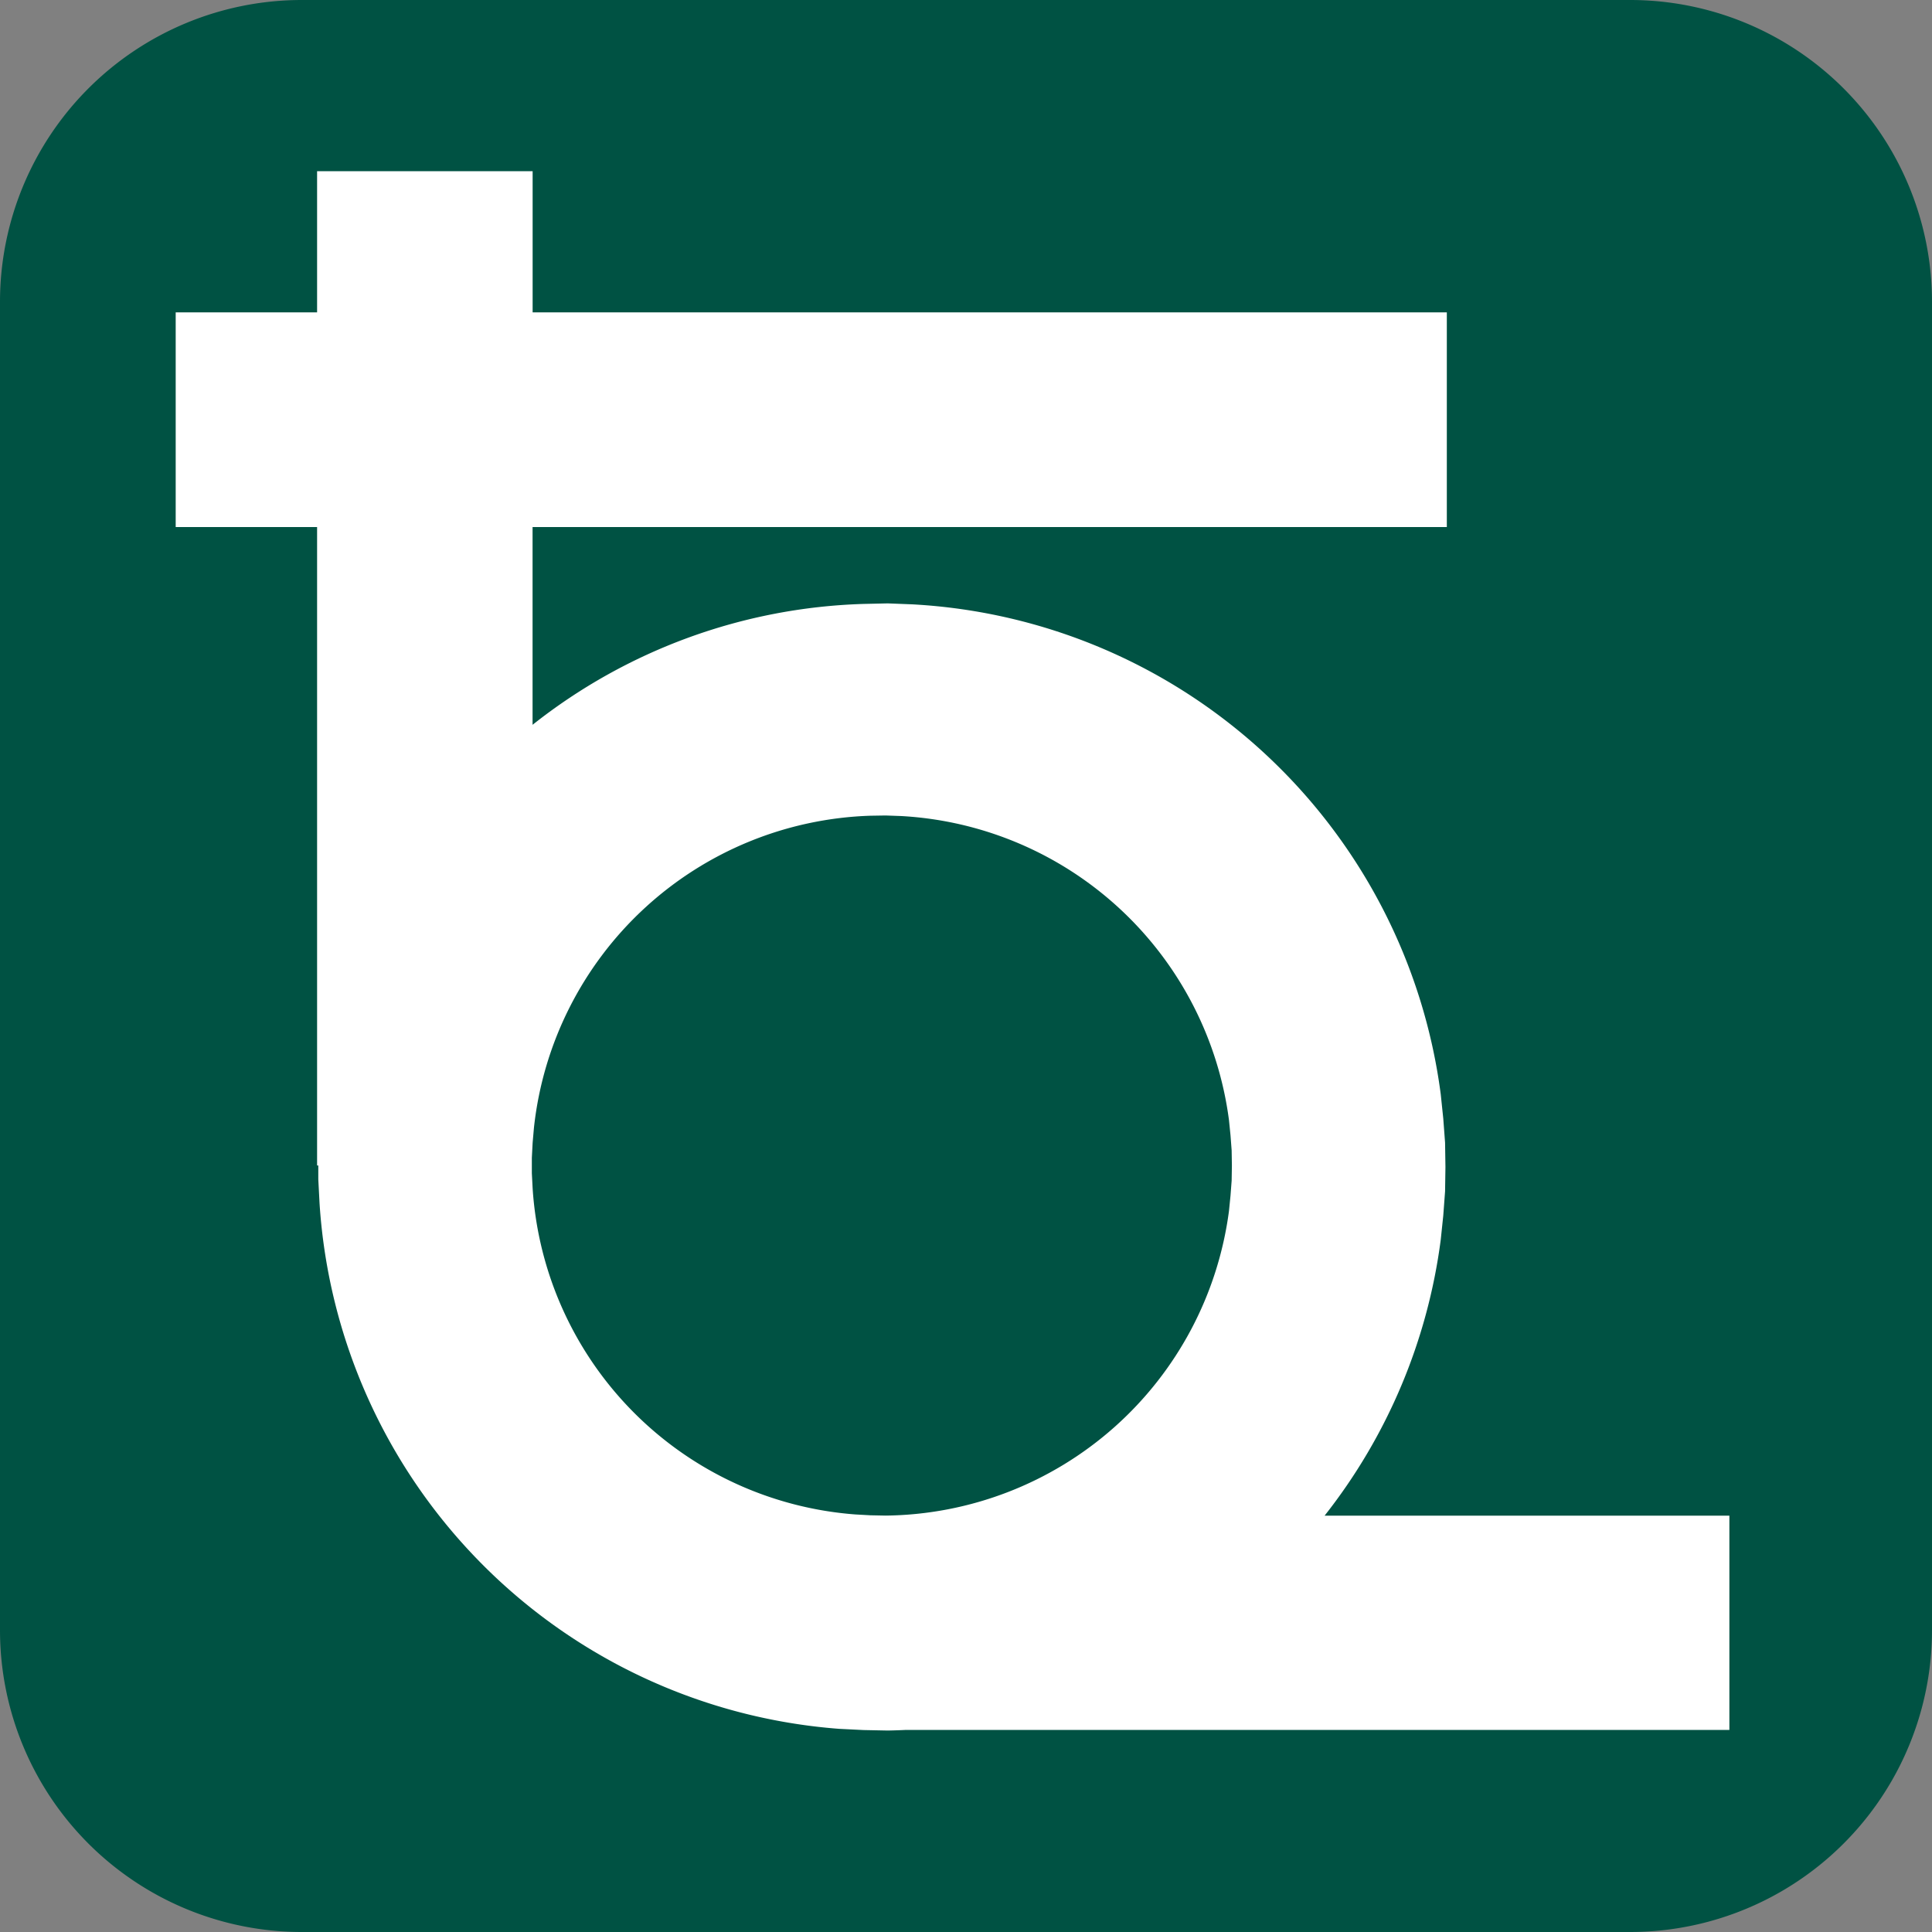<?xml version="1.0" encoding="UTF-8"?>
<svg data-bbox="0 0 32 32" viewBox="0 0 32 32" height="32" width="32" xmlns="http://www.w3.org/2000/svg" data-type="color">
    <rect x="0" y="0" width="32" height="32" fill="#808080" stroke="none"/>
    <g>
        <path d="M5 0h22a5 5 0 0 1 5 5v22a5 5 0 0 1-5 5H5a5 5 0 0 1-5-5V5a5 5 0 0 1 5-5z" fill="#005243" data-color="1"/>
        <path d="M21.939 25.105a9.323 9.323 0 0 0 1.924-4.57l.042-.401.03-.402.006-.401-.006-.404-.03-.401-.042-.403a9.335 9.335 0 0 0-8.749-8.113l-.41-.016-.403.009a9.28 9.28 0 0 0-5.48 2.002V8.73h15.143V5.174H8.822V2.836h-3.57v2.338H2.91V8.73h2.342v10.574h.02v.229l.021.402a9.33 9.33 0 0 0 8.607 8.7l.402.02.403.008c.1-.002.199-.005.298-.01h13.641v-3.549h-6.705zm-1.539-5.55-.019.25-.025.25a5.802 5.802 0 0 1-5.688 5.048l-.25-.005-.25-.014a5.792 5.792 0 0 1-5.346-5.402l-.013-.25v-.255l.013-.249.022-.251a5.793 5.793 0 0 1 5.574-5.166l.25-.004.254.009a5.797 5.797 0 0 1 5.434 5.039l.025.248.019.251.004.251-.004.25z" fill="#FFFFFF" data-color="2"/>
    </g>
</svg>
